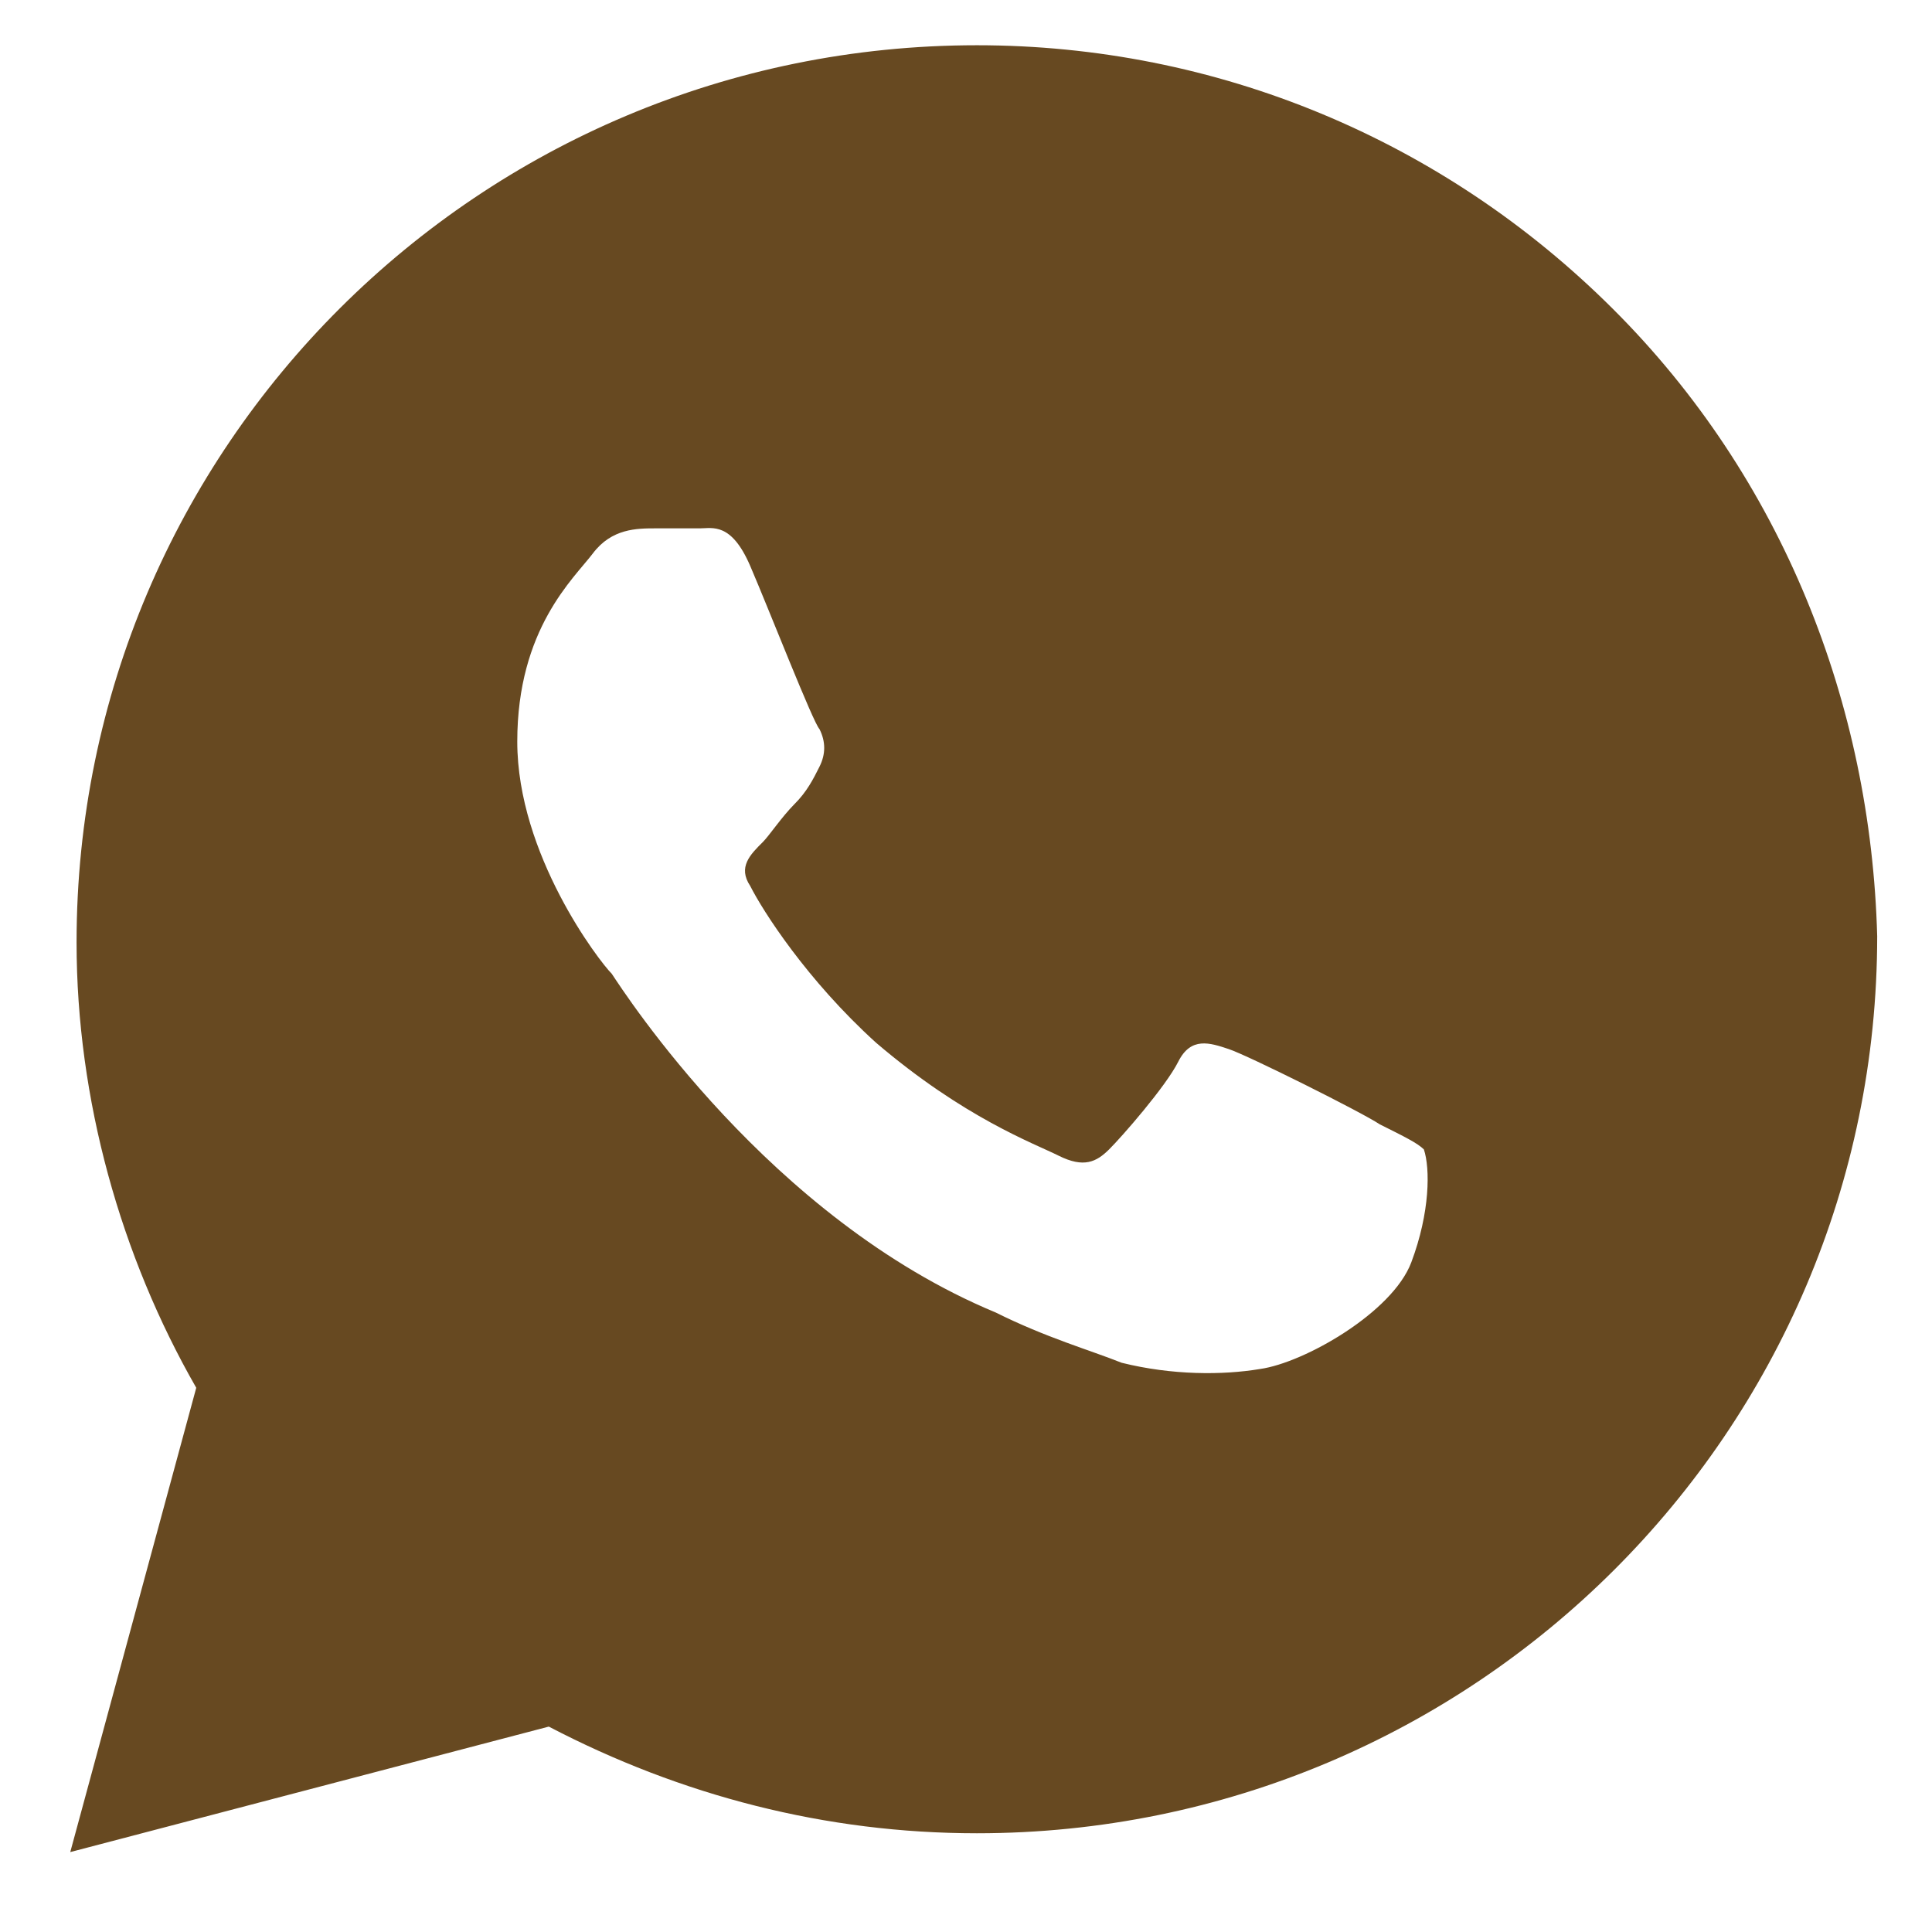<svg width="19" height="19" viewBox="0 0 19 19" fill="none" xmlns="http://www.w3.org/2000/svg">
<path d="M15.86 3.036C14.189 1.37 11.96 0.445 9.607 0.445C4.716 0.445 0.753 4.394 0.753 9.268C0.753 10.81 1.187 12.353 1.93 13.648L0.691 18.214L5.397 16.98C6.697 17.659 8.121 18.029 9.607 18.029C14.498 18.029 18.461 14.08 18.461 9.206C18.399 6.923 17.532 4.702 15.86 3.036ZM13.879 12.415C13.693 12.908 12.826 13.402 12.393 13.463C12.022 13.525 11.526 13.525 11.031 13.402C10.721 13.278 10.288 13.155 9.793 12.908C7.564 11.983 6.14 9.761 6.016 9.576C5.892 9.453 5.087 8.404 5.087 7.293C5.087 6.183 5.644 5.689 5.83 5.443C6.016 5.196 6.264 5.196 6.449 5.196C6.573 5.196 6.759 5.196 6.883 5.196C7.007 5.196 7.192 5.134 7.378 5.566C7.564 5.998 7.997 7.108 8.059 7.17C8.121 7.293 8.121 7.417 8.059 7.54C7.997 7.664 7.935 7.787 7.811 7.91C7.688 8.034 7.564 8.219 7.502 8.281C7.378 8.404 7.254 8.527 7.378 8.713C7.502 8.959 7.935 9.638 8.616 10.255C9.483 10.995 10.164 11.242 10.412 11.366C10.659 11.489 10.783 11.427 10.907 11.304C11.031 11.181 11.464 10.687 11.588 10.44C11.712 10.193 11.898 10.255 12.084 10.317C12.269 10.378 13.384 10.934 13.569 11.057C13.817 11.181 13.941 11.242 14.003 11.304C14.065 11.489 14.065 11.921 13.879 12.415Z" fill="#674921"/>
</svg>
